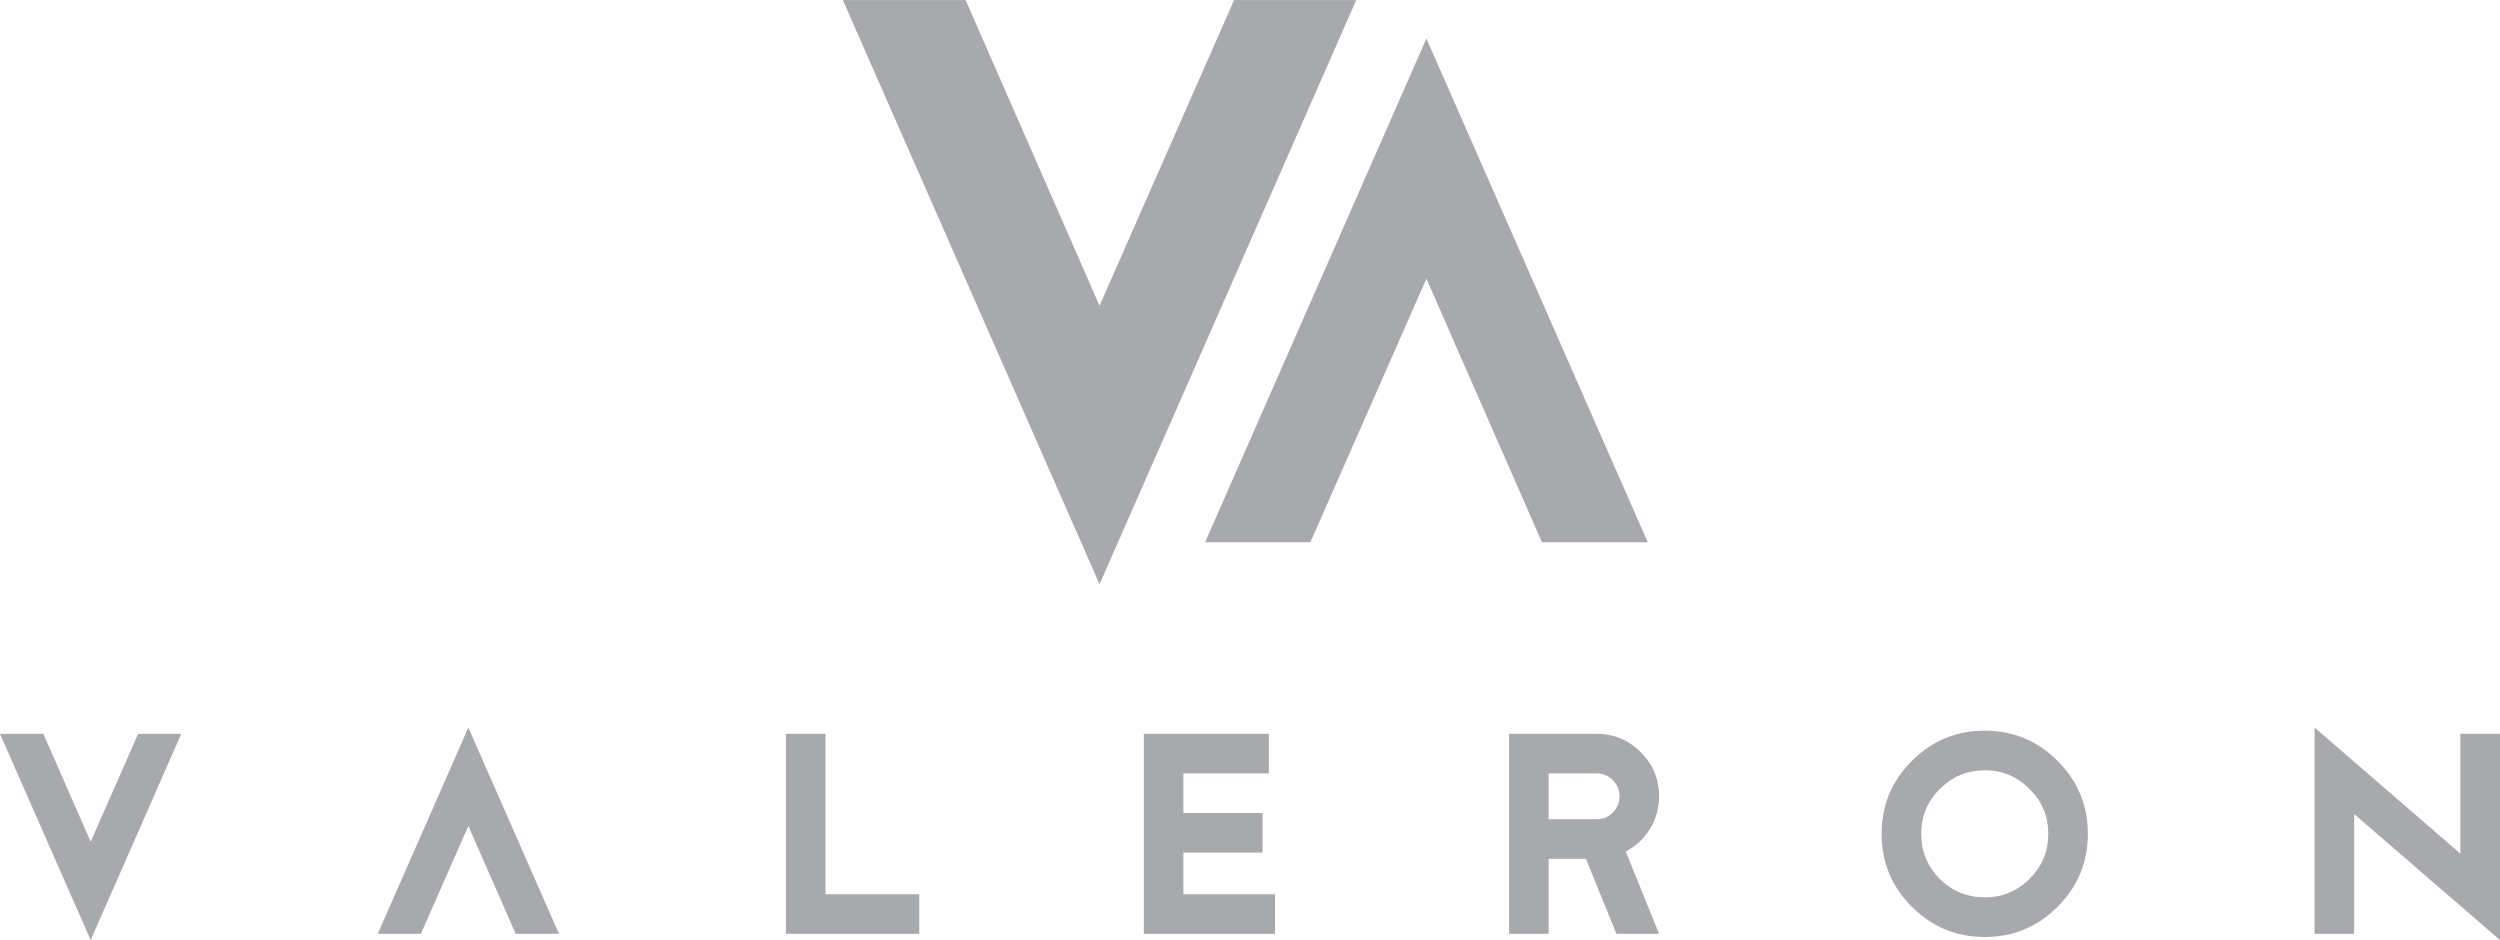 <?xml version="1.0" encoding="UTF-8"?>
<svg xmlns="http://www.w3.org/2000/svg" xmlns:xlink="http://www.w3.org/1999/xlink" width="176.21pt" height="66.26pt" viewBox="0 0 176.21 66.26" version="1.1">
<defs>
<clipPath id="clip1">
  <path d="M 0 51 L 13 51 L 13 66.262 L 0 66.262 Z M 0 51 "/>
</clipPath>
<clipPath id="clip2">
  <path d="M 132 51 L 148 51 L 148 66.262 L 132 66.262 Z M 132 51 "/>
</clipPath>
<clipPath id="clip3">
  <path d="M 163 51 L 176.211 51 L 176.211 66.262 L 163 66.262 Z M 163 51 "/>
</clipPath>
</defs>
<g id="surface1">
<path style=" stroke:none;fill-rule:nonzero;fill:rgb(65.5%,66.299%,67.499%);fill-opacity:1;" d="M 26.625 65.82 L 33.012 51.281 L 39.398 65.82 L 36.348 65.82 L 33.012 58.215 L 29.664 65.82 "/>
<g clip-path="url(#clip1)" clip-rule="nonzero">
<path style=" stroke:none;fill-rule:nonzero;fill:rgb(65.5%,66.299%,67.499%);fill-opacity:1;" d="M 12.777 51.723 L 6.391 66.262 L 0 51.723 L 3.055 51.723 L 6.391 59.328 L 9.738 51.723 "/>
</g>
<path style=" stroke:none;fill-rule:nonzero;fill:rgb(65.5%,66.299%,67.499%);fill-opacity:1;" d="M 64.793 65.82 L 55.395 65.82 L 55.395 51.723 L 58.184 51.723 L 58.184 63.031 L 64.793 63.031 "/>
<path style=" stroke:none;fill-rule:nonzero;fill:rgb(65.5%,66.299%,67.499%);fill-opacity:1;" d="M 89.871 65.82 L 80.621 65.82 L 80.621 51.723 L 89.434 51.723 L 89.434 54.512 L 83.41 54.512 L 83.41 57.305 L 88.992 57.305 L 88.992 60.094 L 83.41 60.094 L 83.41 63.031 L 89.871 63.031 "/>
<path style=" stroke:none;fill-rule:nonzero;fill:rgb(65.5%,66.299%,67.499%);fill-opacity:1;" d="M 114.148 56.129 C 114.148 55.676 113.992 55.297 113.676 54.984 C 113.367 54.672 112.984 54.512 112.535 54.512 L 109.156 54.512 L 109.156 57.742 L 112.535 57.742 C 112.984 57.742 113.367 57.59 113.676 57.273 C 113.992 56.961 114.148 56.578 114.148 56.129 M 116.938 65.82 L 113.93 65.82 L 111.785 60.531 L 109.156 60.531 L 109.156 65.82 L 106.367 65.82 L 106.367 51.723 L 112.535 51.723 C 113.746 51.723 114.785 52.152 115.648 53.016 C 116.508 53.875 116.938 54.914 116.938 56.129 C 116.938 56.961 116.723 57.727 116.297 58.422 C 115.871 59.113 115.305 59.648 114.59 60.02 "/>
<g clip-path="url(#clip2)" clip-rule="nonzero">
<path style=" stroke:none;fill-rule:nonzero;fill:rgb(65.5%,66.299%,67.499%);fill-opacity:1;" d="M 144.371 58.773 C 144.371 57.539 143.934 56.484 143.051 55.613 C 142.18 54.734 141.125 54.293 139.895 54.293 C 138.656 54.293 137.602 54.734 136.719 55.613 C 135.848 56.484 135.414 57.539 135.414 58.773 C 135.414 60.004 135.848 61.062 136.719 61.945 C 137.602 62.816 138.656 63.25 139.895 63.25 C 141.125 63.25 142.18 62.816 143.051 61.945 C 143.934 61.062 144.371 60.004 144.371 58.773 M 147.16 58.773 C 147.16 60.777 146.449 62.492 145.031 63.91 C 143.613 65.332 141.898 66.043 139.895 66.043 C 137.887 66.043 136.172 65.332 134.754 63.91 C 133.332 62.492 132.625 60.777 132.625 58.773 C 132.625 56.762 133.332 55.051 134.754 53.633 C 136.172 52.211 137.887 51.5 139.895 51.5 C 141.898 51.5 143.613 52.211 145.031 53.633 C 146.449 55.051 147.16 56.762 147.16 58.773 "/>
</g>
<g clip-path="url(#clip3)" clip-rule="nonzero">
<path style=" stroke:none;fill-rule:nonzero;fill:rgb(65.5%,66.299%,67.499%);fill-opacity:1;" d="M 176.211 66.262 L 165.93 57.379 L 165.93 65.82 L 163.141 65.82 L 163.141 51.281 L 173.418 60.168 L 173.418 51.723 L 176.211 51.723 "/>
</g>
<path style=" stroke:none;fill-rule:nonzero;fill:rgb(65.5%,66.299%,67.499%);fill-opacity:1;" d="M 95.594 0.004 L 77.5 41.18 L 59.406 0.004 L 68.059 0.004 L 77.5 21.547 L 86.984 0.004 "/>
<path style=" stroke:none;fill-rule:nonzero;fill:rgb(65.5%,66.299%,67.499%);fill-opacity:1;" d="M 84.938 38.223 L 100.539 2.715 L 116.141 38.223 L 108.684 38.223 L 100.539 19.645 L 92.359 38.223 "/>
</g>
</svg>
